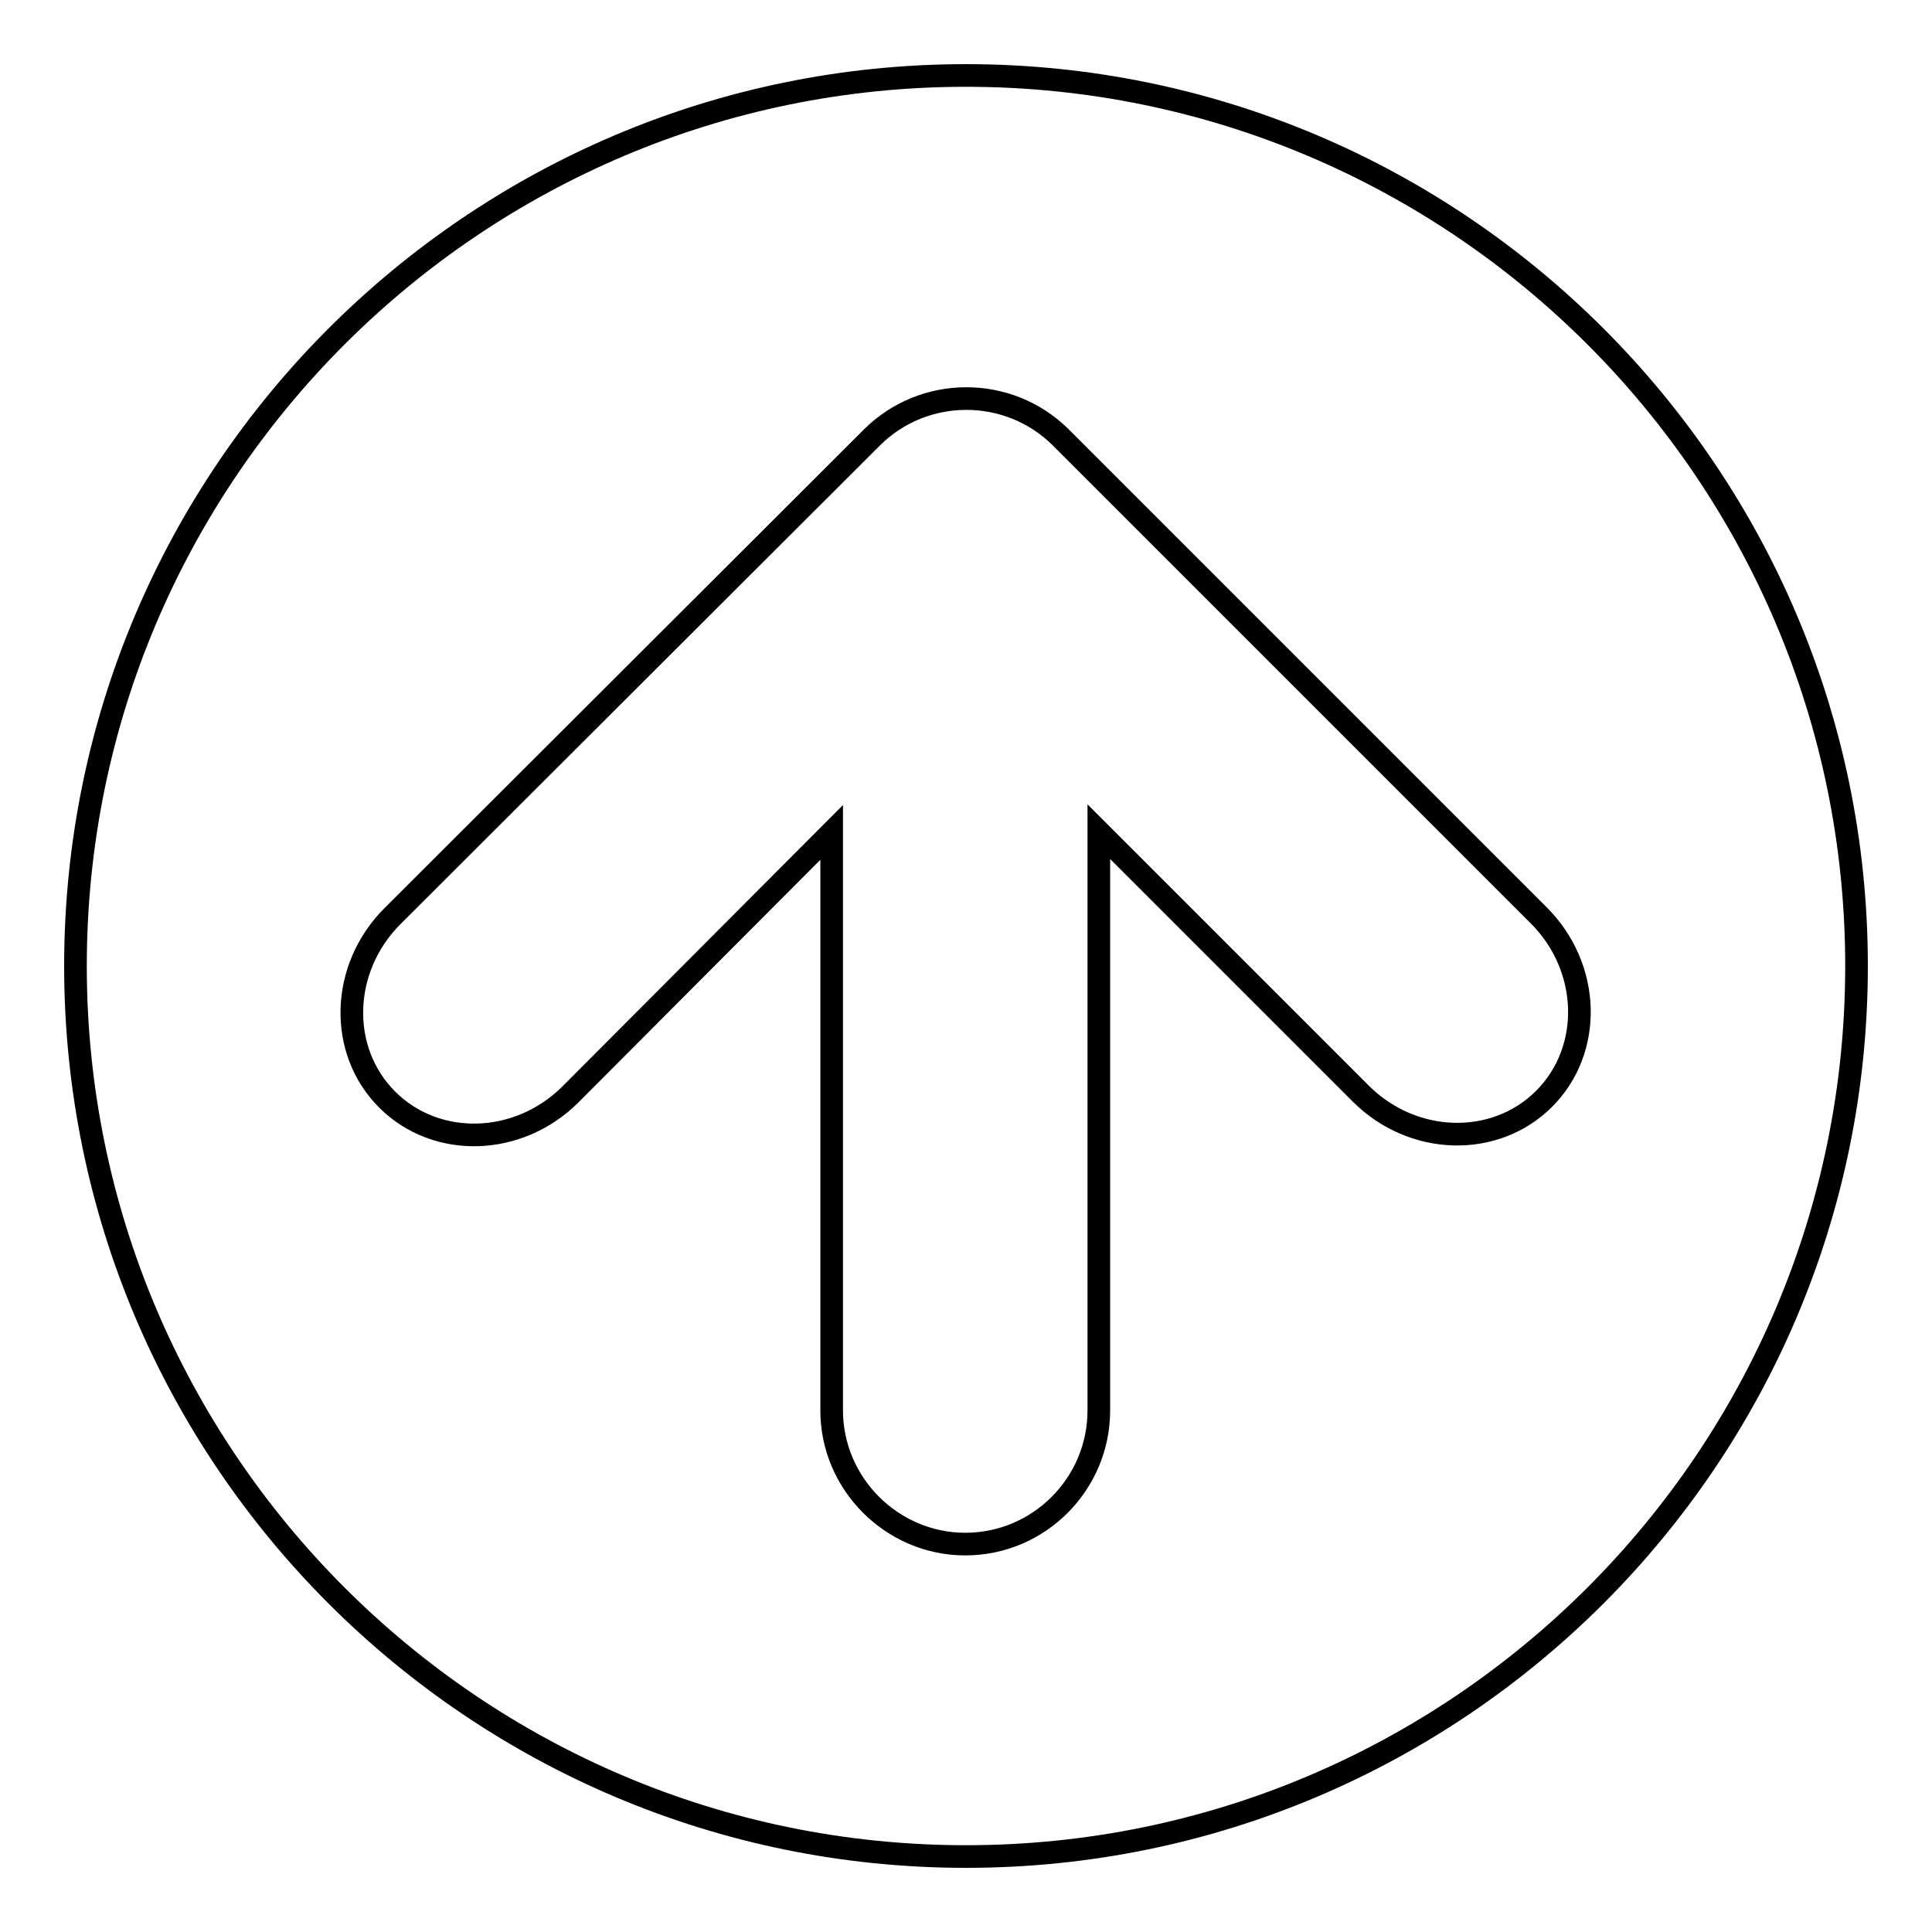 <?xml version="1.0" encoding="utf-8"?>
<!-- Svg Vector Icons : http://www.onlinewebfonts.com/icon -->
<!DOCTYPE svg PUBLIC "-//W3C//DTD SVG 1.1//EN" "http://www.w3.org/Graphics/SVG/1.1/DTD/svg11.dtd">
<svg version="1.1" xmlns="http://www.w3.org/2000/svg" xmlns:xlink="http://www.w3.org/1999/xlink" x="0px" y="0px" viewBox="0 0 256 256" enable-background="new 0 0 256 256" xml:space="preserve">
<g><g><path stroke-width="3" fill-opacity="0" stroke="#000000"  d="M10,128c0,65.1,52.9,118,118,118c65.1,0,118-52.9,118-118c0-65.1-52.9-118-118-118C62.9,10,10,62.9,10,128z M140.5,57.9l63.4,63.4c6.9,6.9,7.2,17.8,0.7,24.3c-6.5,6.5-17.4,6.2-24.3-0.7l-34.7-34.7v76.7c0,9.7-7.9,17.7-17.7,17.7c-9.7,0-17.7-8-17.7-17.7v-76.6L75.6,145c-6.9,6.9-17.8,7.2-24.3,0.7c-6.5-6.5-6.2-17.4,0.7-24.3L115.5,58C122.4,51.1,133.6,51.1,140.5,57.9z"/></g></g>
</svg>